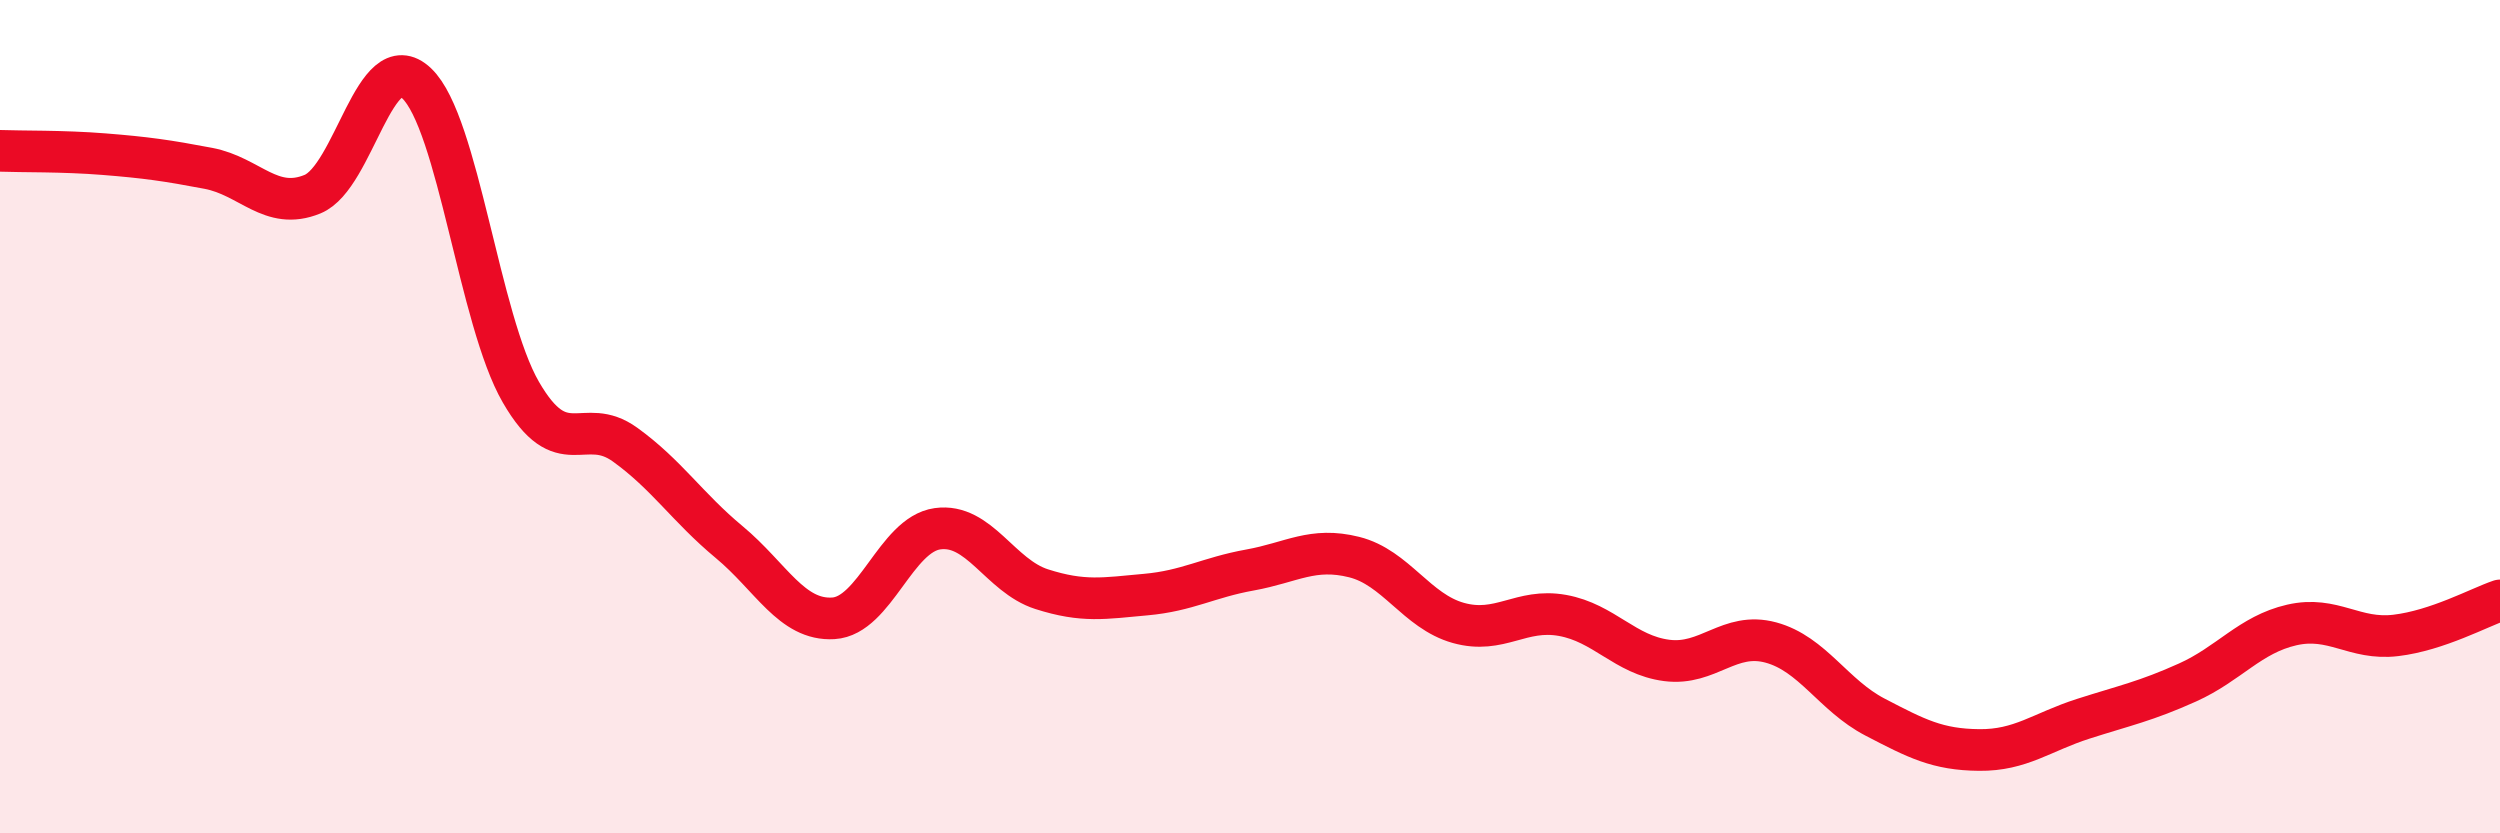 
    <svg width="60" height="20" viewBox="0 0 60 20" xmlns="http://www.w3.org/2000/svg">
      <path
        d="M 0,3.62 C 0.5,3.64 1.5,3.62 2.5,3.7 C 3.5,3.78 4,3.85 5,4.04 C 6,4.23 6.5,5.07 7.5,4.66 C 8.5,4.25 9,1.05 10,2 C 11,2.95 11.5,7.68 12.5,9.41 C 13.5,11.14 14,9.95 15,10.67 C 16,11.39 16.5,12.18 17.5,13.01 C 18.5,13.84 19,14.9 20,14.84 C 21,14.78 21.5,12.83 22.5,12.69 C 23.5,12.55 24,13.82 25,14.14 C 26,14.46 26.5,14.36 27.5,14.27 C 28.5,14.18 29,13.86 30,13.68 C 31,13.5 31.5,13.12 32.5,13.37 C 33.5,13.62 34,14.67 35,14.95 C 36,15.23 36.5,14.59 37.5,14.77 C 38.5,14.95 39,15.72 40,15.85 C 41,15.98 41.5,15.15 42.5,15.42 C 43.5,15.69 44,16.69 45,17.21 C 46,17.73 46.5,17.99 47.5,18 C 48.5,18.01 49,17.57 50,17.25 C 51,16.93 51.5,16.83 52.5,16.38 C 53.5,15.93 54,15.23 55,15 C 56,14.77 56.5,15.37 57.5,15.25 C 58.5,15.13 59.5,14.58 60,14.41L60 20L0 20Z"
        fill="#EB0A25"
        opacity="0.1"
        stroke-linecap="round"
        stroke-linejoin="round"
      />
      <path
        d="M 0,3.62 C 0.5,3.64 1.5,3.62 2.5,3.7 C 3.5,3.78 4,3.85 5,4.04 C 6,4.23 6.5,5.07 7.5,4.66 C 8.5,4.25 9,1.05 10,2 C 11,2.95 11.5,7.68 12.5,9.41 C 13.5,11.14 14,9.95 15,10.67 C 16,11.39 16.5,12.18 17.5,13.01 C 18.5,13.84 19,14.9 20,14.84 C 21,14.78 21.5,12.83 22.5,12.69 C 23.5,12.55 24,13.82 25,14.14 C 26,14.46 26.5,14.36 27.5,14.27 C 28.5,14.18 29,13.86 30,13.68 C 31,13.5 31.5,13.12 32.5,13.37 C 33.5,13.62 34,14.67 35,14.95 C 36,15.23 36.5,14.59 37.5,14.77 C 38.5,14.95 39,15.72 40,15.85 C 41,15.98 41.5,15.15 42.5,15.42 C 43.5,15.69 44,16.69 45,17.21 C 46,17.73 46.5,17.99 47.5,18 C 48.5,18.01 49,17.57 50,17.25 C 51,16.93 51.5,16.83 52.5,16.38 C 53.5,15.93 54,15.23 55,15 C 56,14.77 56.5,15.37 57.5,15.25 C 58.5,15.13 59.5,14.58 60,14.41"
        stroke="#EB0A25"
        stroke-width="1"
        fill="none"
        stroke-linecap="round"
        stroke-linejoin="round"
      />
    </svg>
  